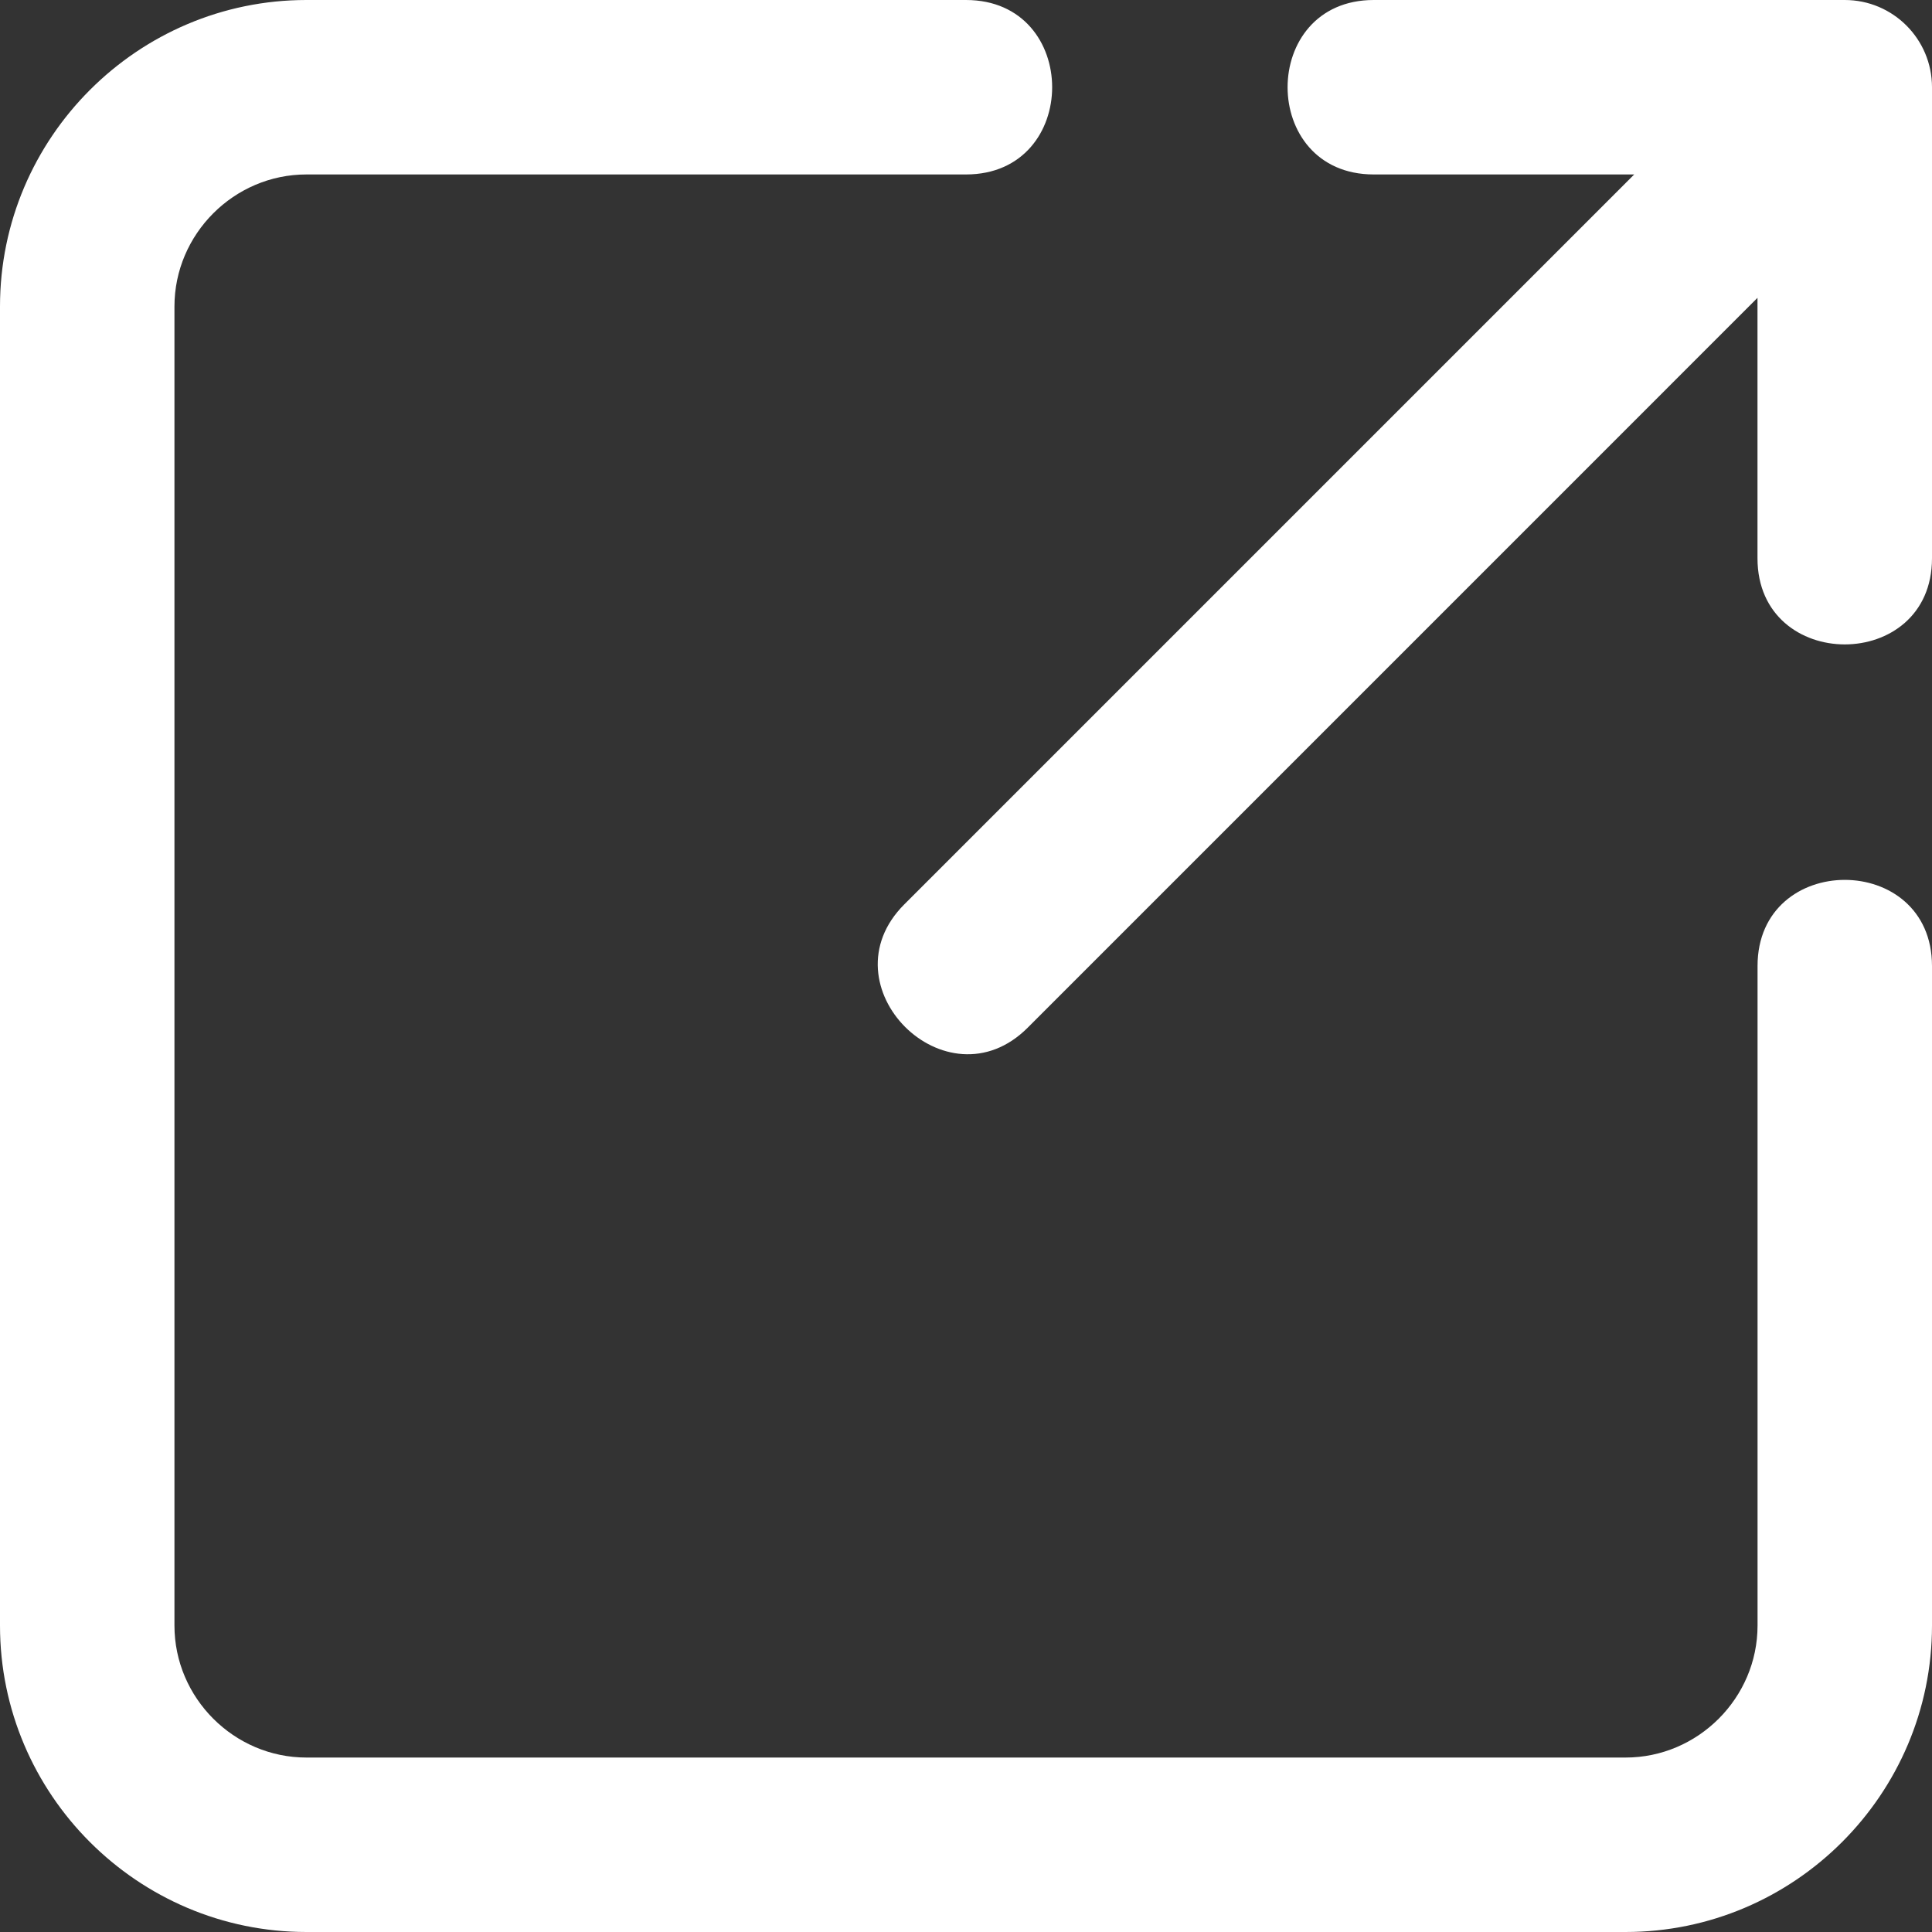 <svg width="37" height="37" viewBox="0 0 37 37" fill="none" xmlns="http://www.w3.org/2000/svg">
<rect x="0" y="0" width="37" height="37" fill="#333333" stroke="none"/>
<path fill-rule="evenodd" clip-rule="evenodd" d="M18.5 0C20.7 0 20.7 3.341 18.5 3.341H5.868C4.482 3.341 3.341 4.482 3.341 5.869V31.132C3.341 32.518 4.482 33.659 5.868 33.659H31.132C32.518 33.659 33.659 32.518 33.659 31.132V18.5C33.659 16.301 37 16.301 37 18.5V31.132C37 34.363 34.363 37 31.132 37H5.868C2.636 37 0 34.363 0 31.132V5.869C0 2.637 2.637 0 5.868 0L18.5 0ZM37 10.692V1.671C37 0.748 36.252 0 35.329 0H26.308C24.109 0 24.109 3.341 26.308 3.341H31.297L17.319 17.319C15.763 18.874 18.126 21.236 19.681 19.682L33.658 5.704V10.692C33.659 12.891 37 12.891 37 10.692Z" fill="white"/>
</svg>
